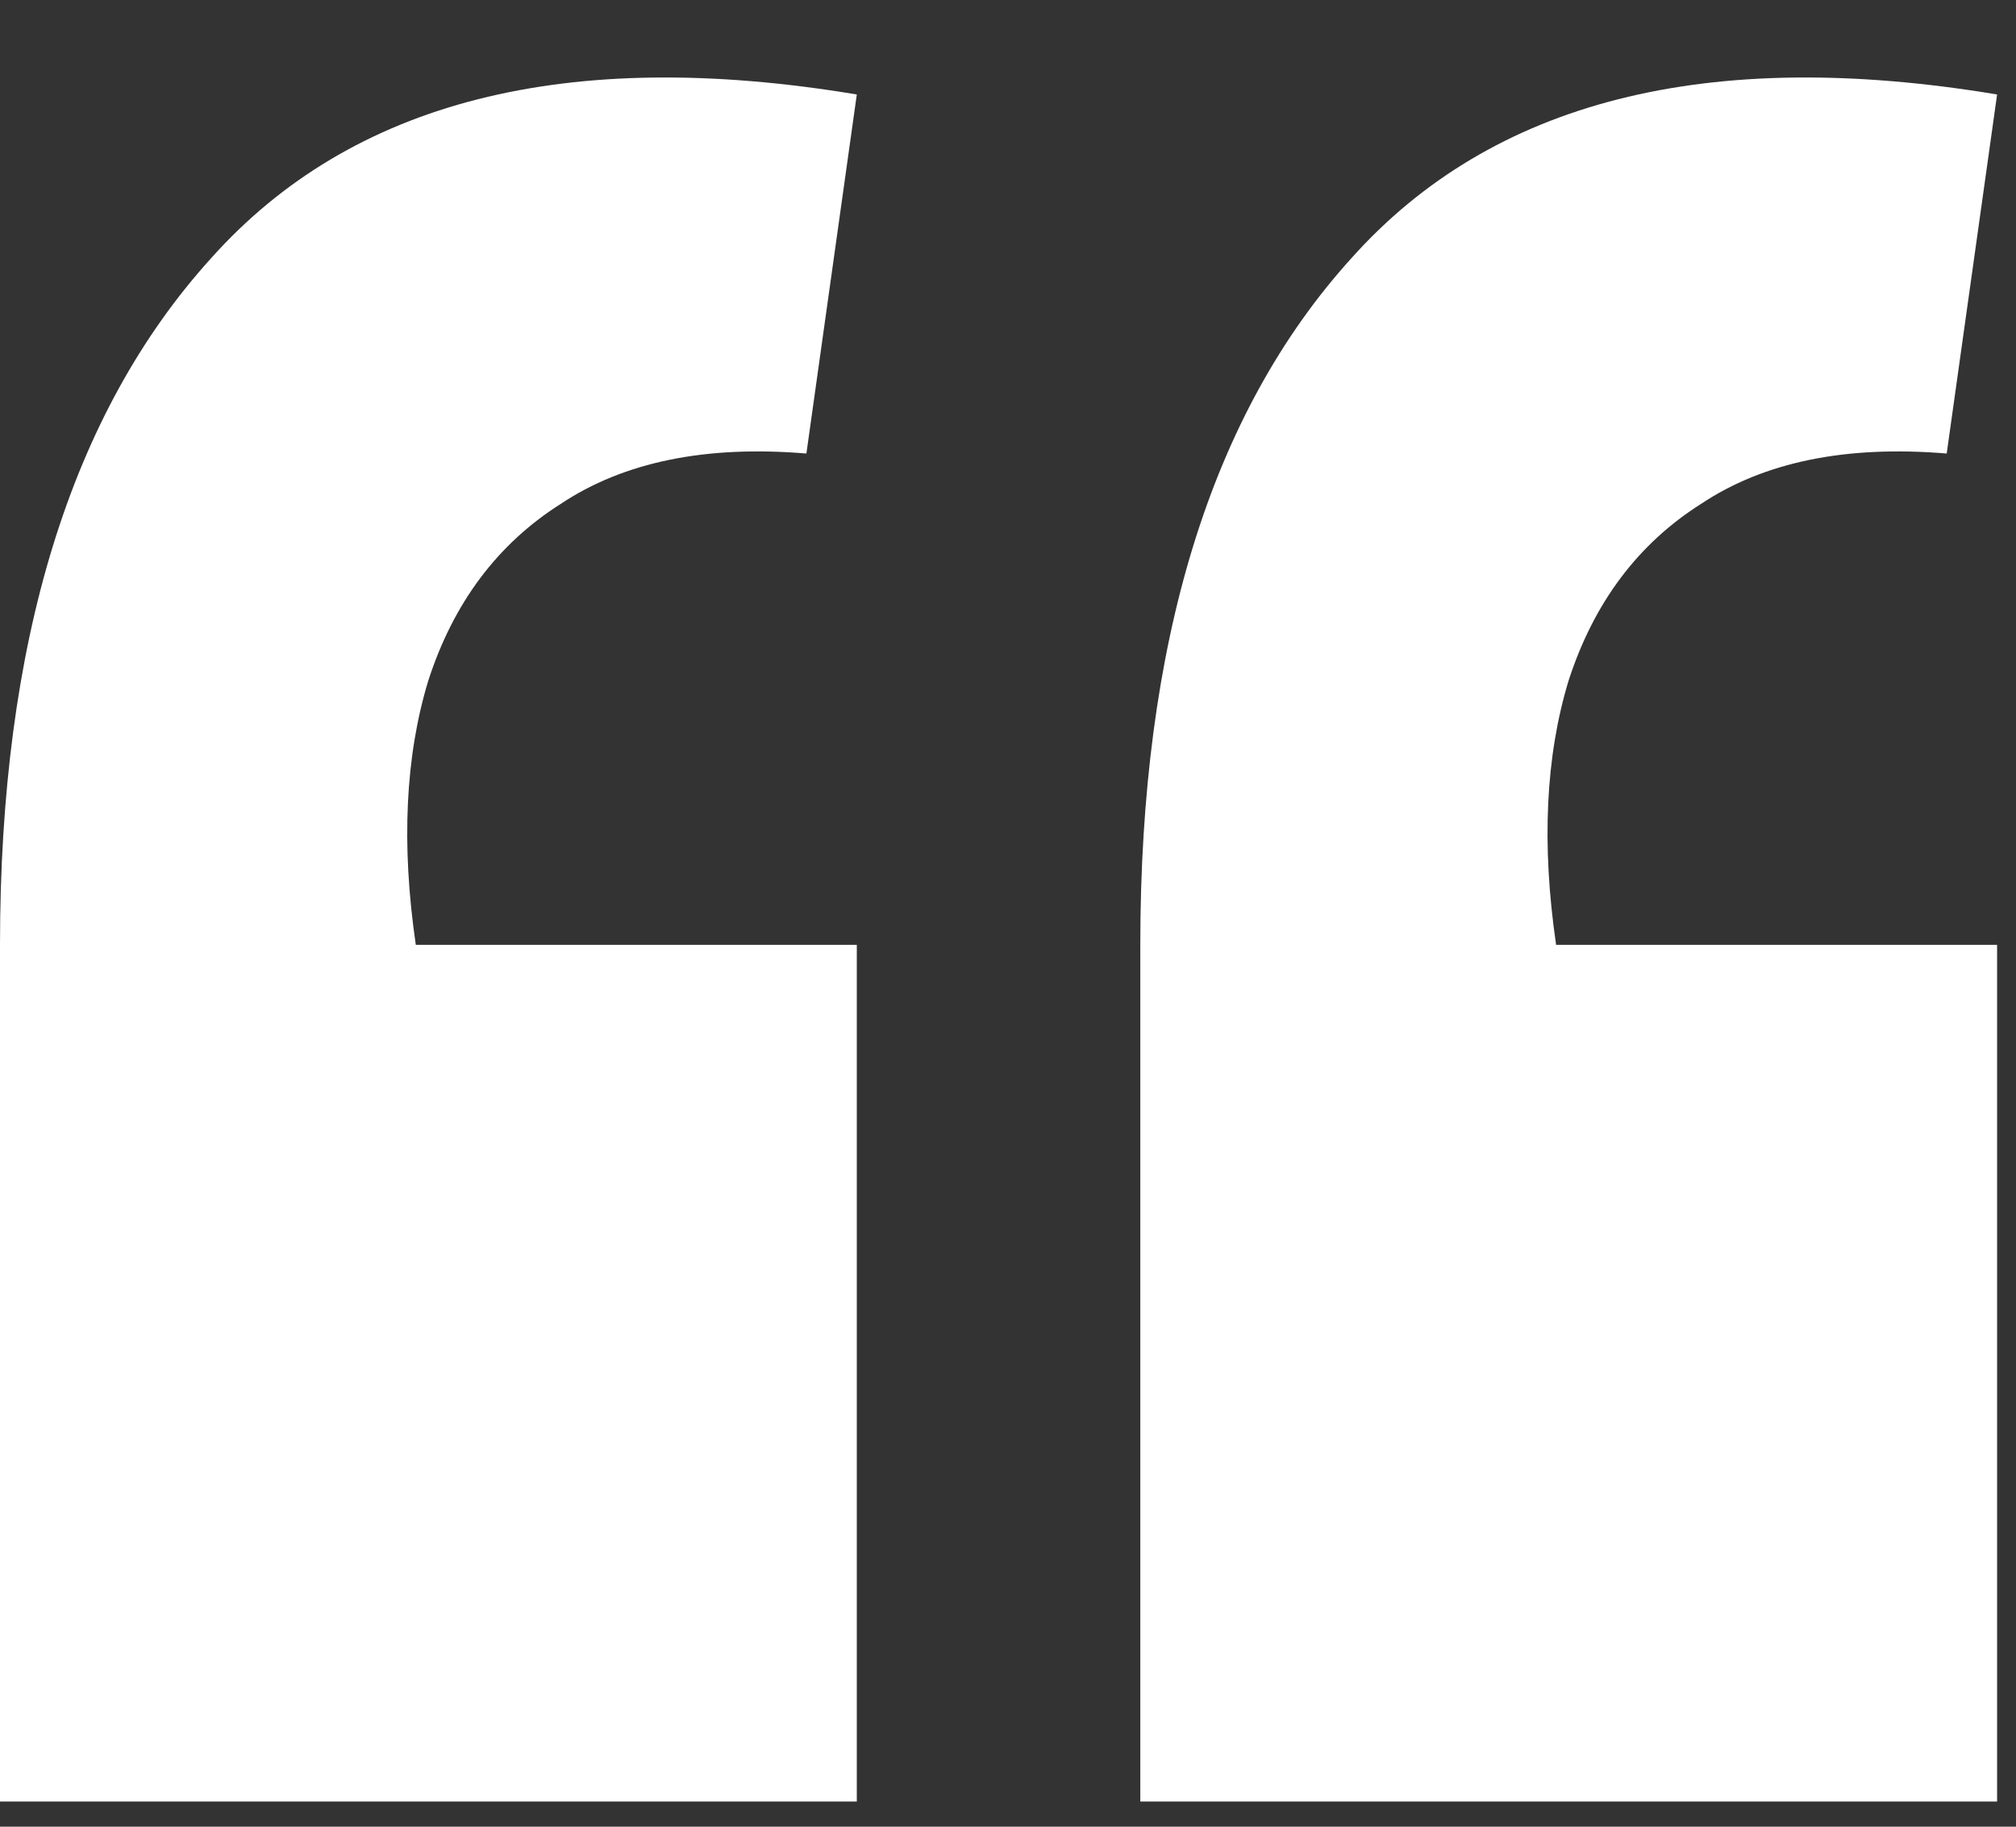 <svg width="64" height="58" viewBox="0 0 64 58" fill="none" xmlns="http://www.w3.org/2000/svg">
<rect x="0" y="0" width="64" height="58" fill="#333333" stroke="none"/>
<path d="M63.4 3L61.8 14.4C58.6 14.133 56 14.667 54 16C52 17.267 50.6 19.133 49.8 21.6C49.067 24 48.933 26.8 49.4 30L63.4 30V57.2H36.2V30C36.2 20.4 38.433 13.133 42.9 8.2C47.367 3.2 54.2 1.467 63.4 3ZM27.2 3L25.6 14.4C22.4 14.133 19.8 14.667 17.8 16C15.8 17.267 14.4 19.133 13.6 21.6C12.867 24 12.733 26.8 13.2 30H27.2V57.2L1.13249e-06 57.2L1.13249e-06 30C1.13249e-06 20.4 2.233 13.133 6.7 8.2C11.167 3.2 18 1.467 27.2 3Z" fill="white"/>
</svg>
